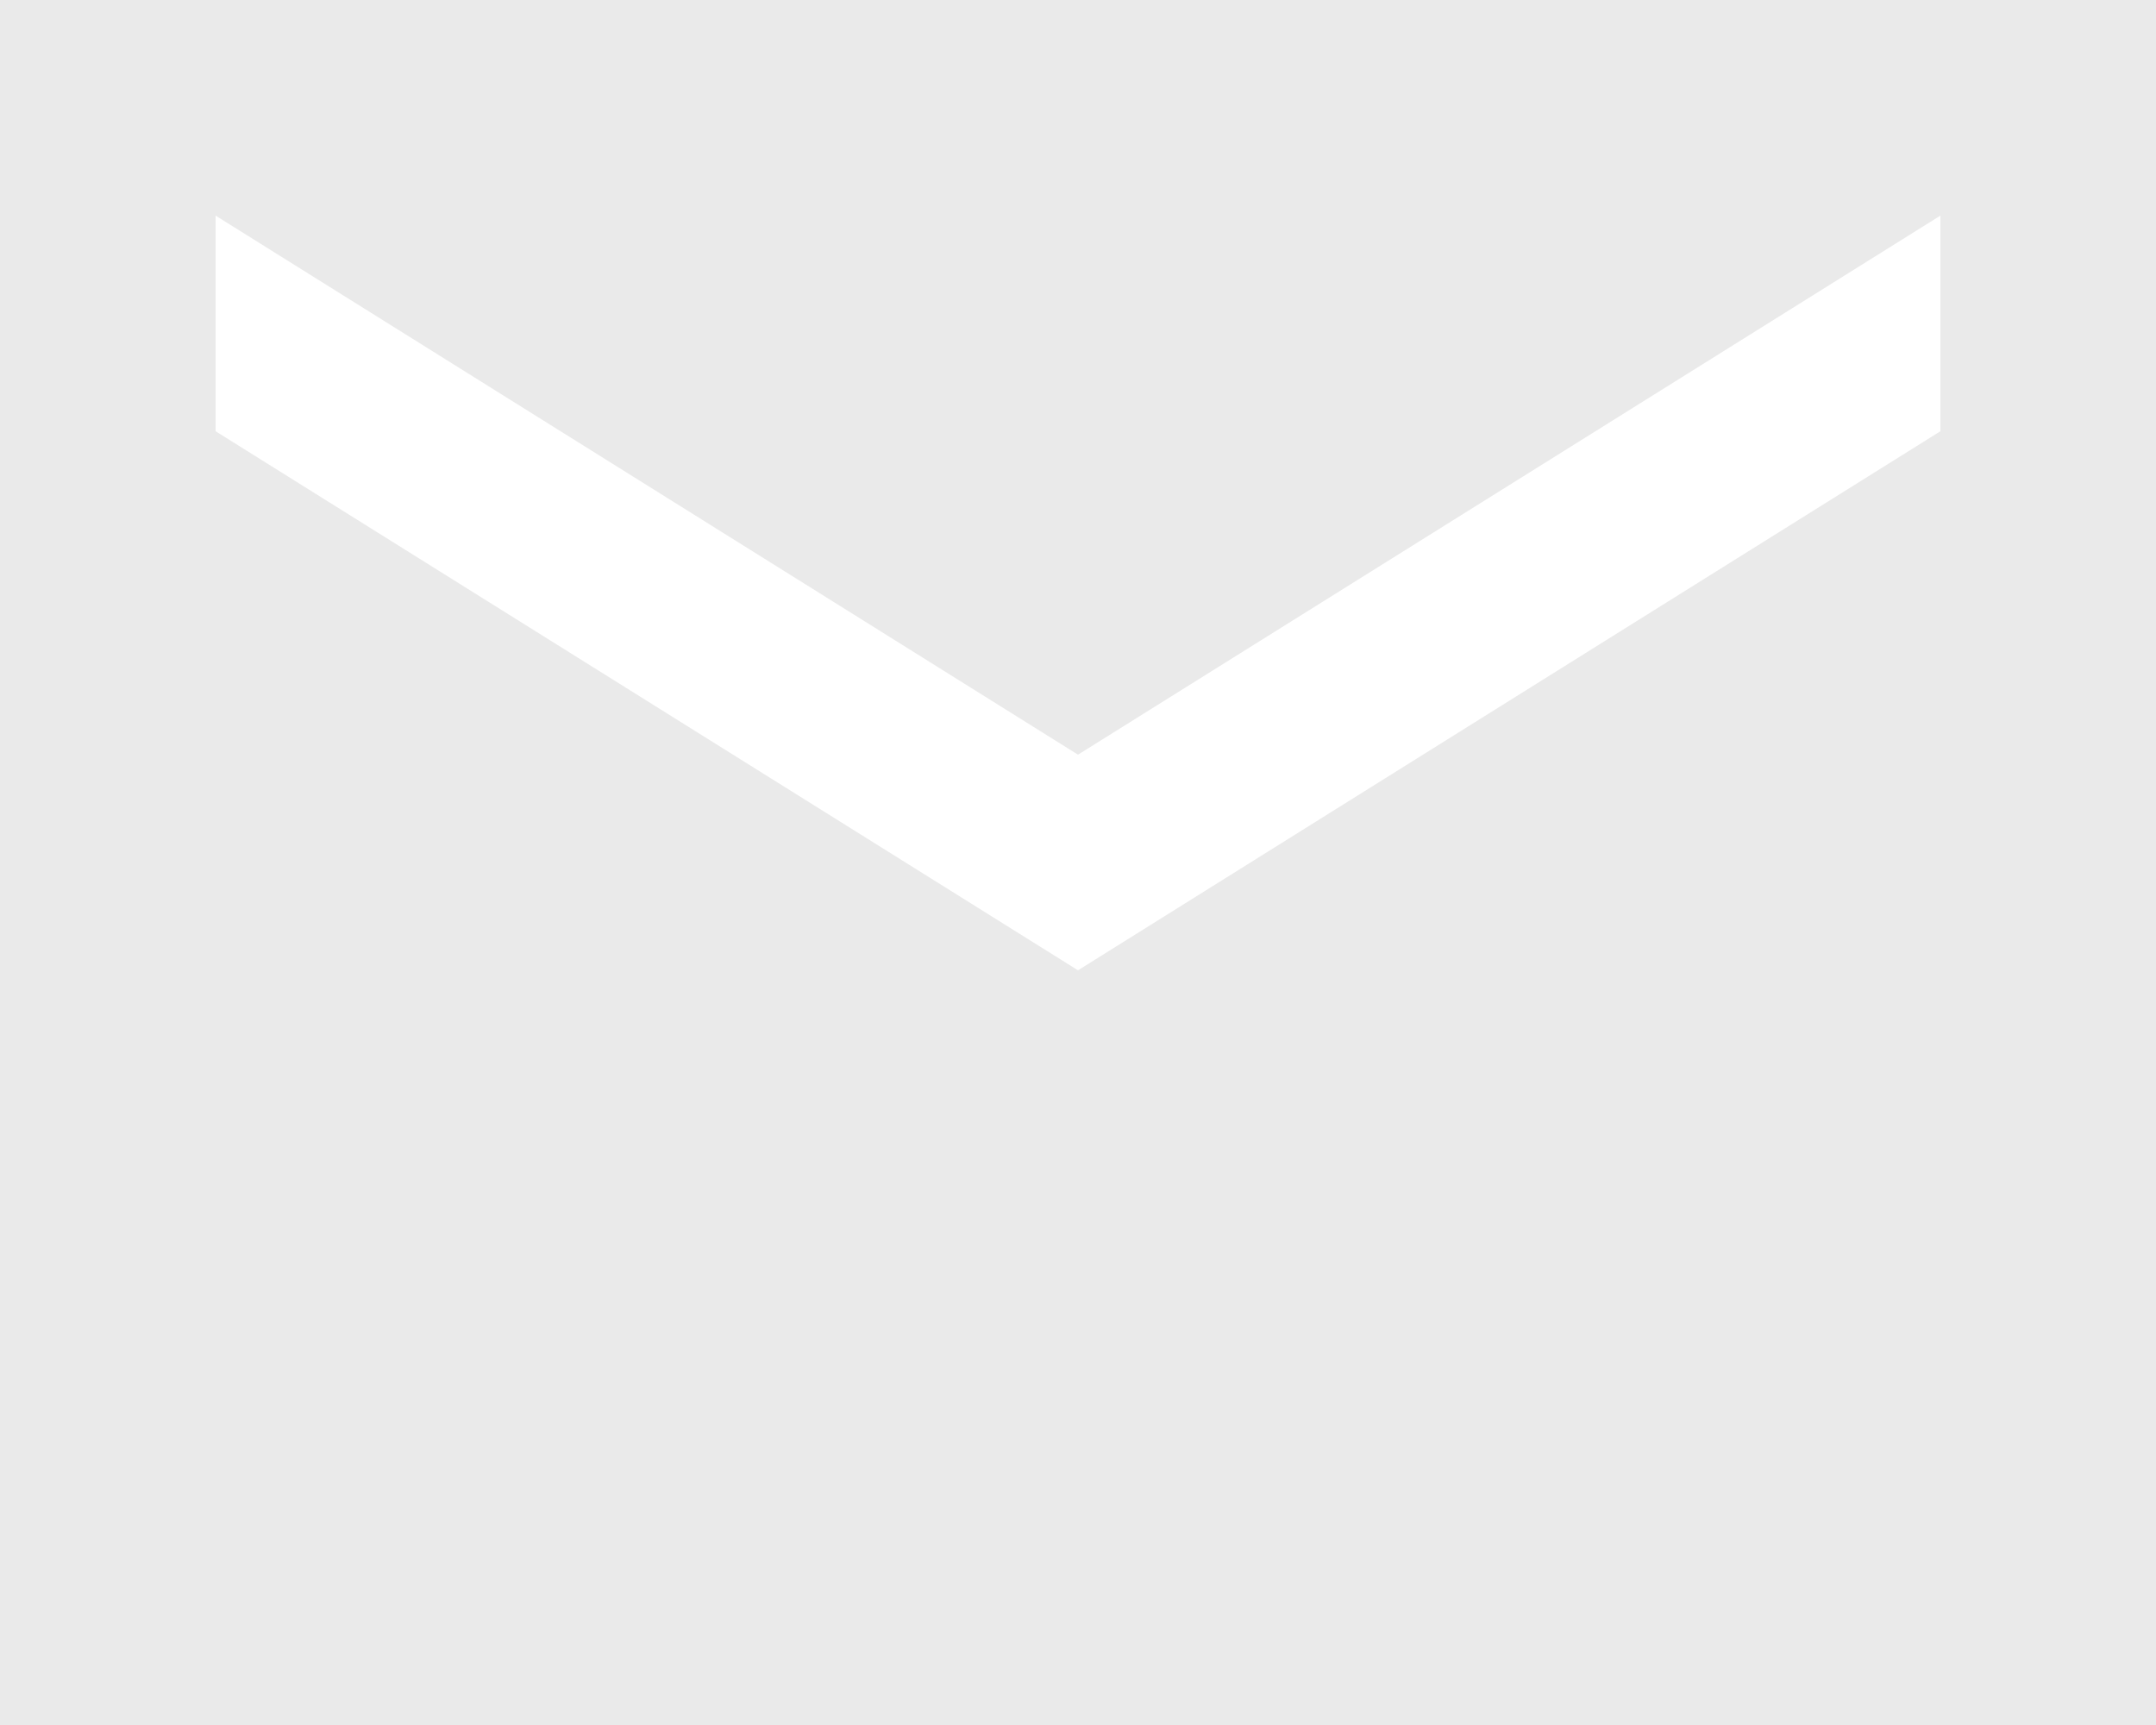 <?xml version="1.0" encoding="UTF-8"?> <svg xmlns="http://www.w3.org/2000/svg" width="20" height="16" viewBox="0 0 20 16" fill="none"><path d="M0 16V0H20V16H0ZM10 9L18 4V2L10 7L2 2V4L10 9Z" fill="#EAEAEA"></path></svg> 
